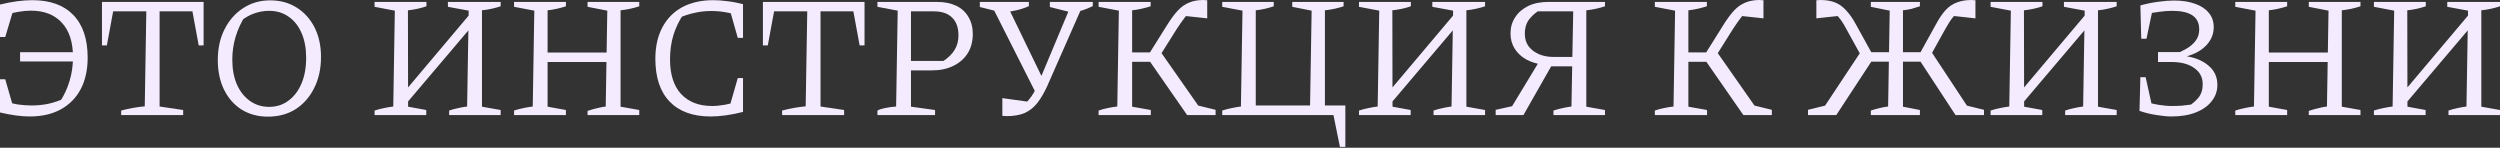 <?xml version="1.0" encoding="UTF-8"?> <svg xmlns="http://www.w3.org/2000/svg" width="2538" height="150" viewBox="0 0 2538 150" fill="none"><rect x="0" y="0" width="2538" height="150" fill="#333333" stroke="none"/> <path d="M30.135 118.237C25.645 118.237 20.858 117.882 15.777 117.173C10.695 116.464 5.436 115.459 0 114.16L3.014 102.46C7.977 103.996 12.881 105.178 17.727 106.005C22.572 106.714 27.417 107.069 32.263 107.069C38.053 107.069 43.785 106.478 49.457 105.296C55.13 103.996 60.625 102.105 65.943 99.624L60.448 103.878C64.939 97.142 68.307 89.992 70.552 82.429C72.915 74.747 74.097 66.593 74.097 57.966C74.097 42.721 70.316 31.081 62.752 23.045C55.307 14.89 44.789 10.813 31.199 10.813C27.299 10.813 23.045 11.227 18.436 12.054C13.827 12.763 8.863 13.945 3.545 15.599L0 4.609C12.172 1.654 23.104 0.177 32.794 0.177C50.875 0.177 64.761 5.2 74.452 15.245C84.142 25.29 88.988 39.708 88.988 58.498C88.988 70.906 86.624 81.602 81.897 90.583C77.17 99.446 70.375 106.301 61.511 111.146C52.766 115.873 42.308 118.237 30.135 118.237ZM15.068 114.337L0 114.16V80.479H5.318L15.068 114.337ZM0 37.581V4.609L15.245 4.432L5.318 37.581H0ZM20.386 62.398V53.003H82.074V62.398H20.386Z" fill="#F4ECFE"></path> <path d="M206.693 1.95V46.089H201.729L195.347 11.522H162.021V108.132L185.952 111.678V116.819H123.023V112.21C127.159 111.146 131.177 110.26 135.077 109.551C139.095 108.842 143.054 108.31 146.954 107.955L148.549 11.522H114.869L108.487 46.089H103.524V1.95H206.693Z" fill="#F4ECFE"></path> <path d="M271.992 118.414C261.947 118.414 253.083 116.05 245.402 111.323C237.72 106.478 231.752 99.742 227.498 91.115C223.243 82.488 221.116 72.443 221.116 60.98C221.116 49.044 223.421 38.585 228.03 29.604C232.639 20.504 238.961 13.354 246.997 8.154C255.033 2.954 264.133 0.355 274.296 0.355C284.459 0.355 293.382 2.777 301.063 7.622C308.863 12.468 314.949 19.204 319.322 27.831C323.694 36.458 325.881 46.444 325.881 57.789C325.881 69.725 323.576 80.243 318.967 89.342C314.476 98.442 308.213 105.592 300.177 110.791C292.141 115.873 282.746 118.414 271.992 118.414ZM273.233 108.487C280.678 108.487 287.177 106.419 292.732 102.283C298.404 98.147 302.836 92.356 306.027 84.911C309.218 77.465 310.813 68.72 310.813 58.675C310.813 49.103 309.277 40.771 306.204 33.681C303.131 26.472 298.759 20.917 293.086 17.018C287.532 12.999 280.855 10.991 273.055 10.991C268.092 10.991 263.069 11.877 257.988 13.649C253.024 15.422 248.415 18.081 244.161 21.627L249.479 15.245C240.379 29.426 235.829 44.494 235.829 60.448C235.829 70.02 237.366 78.411 240.438 85.62C243.629 92.829 248.061 98.442 253.733 102.46C259.406 106.478 265.905 108.487 273.233 108.487Z" fill="#F4ECFE"></path> <path d="M407.042 111.501V97.319L482.558 7.8V22.513L407.042 111.501ZM380.275 116.819V112.21C383.584 111.146 386.775 110.319 389.847 109.728C393.038 109.019 396.17 108.487 399.243 108.132L400.838 10.813L380.275 6.913V1.95H432.923V6.382C430.205 7.327 427.251 8.154 424.06 8.863C420.869 9.572 417.56 10.104 414.133 10.459L414.31 108.31L432.746 111.678V116.819H380.275ZM455.968 116.819V112.21C459.159 111.146 462.231 110.319 465.186 109.728C468.258 109.019 471.272 108.487 474.226 108.132L475.822 10.813L454.727 6.913V1.95H508.261V6.382C505.425 7.327 502.412 8.154 499.221 8.863C496.03 9.572 492.721 10.104 489.294 10.459V108.31L508.261 111.678V116.819H455.968Z" fill="#F4ECFE"></path> <path d="M596.501 116.819V112.564C599.692 111.501 602.824 110.614 605.896 109.905C608.969 109.078 611.982 108.487 614.937 108.132L616.532 10.813L596.501 6.913V1.95H648.972V6.382C646.136 7.327 643.122 8.154 639.931 8.863C636.741 9.572 633.432 10.104 630.004 10.459V108.31L648.972 111.678V116.819H596.501ZM521.872 116.819V112.21C525.181 111.146 528.372 110.319 531.444 109.728C534.635 109.019 537.767 108.487 540.839 108.132L542.435 10.813L521.872 6.913V1.95H574.52V6.382C571.684 7.327 568.67 8.154 565.48 8.863C562.407 9.572 559.216 10.104 555.907 10.459V108.31L574.52 111.678V116.819H521.872ZM548.994 62.929V53.357H623.091V62.929H548.994Z" fill="#F4ECFE"></path> <path d="M721.514 118.237C703.433 118.237 689.547 113.214 679.856 103.169C670.166 93.124 665.321 78.647 665.321 59.739C665.321 47.33 667.684 36.694 672.411 27.831C677.138 18.849 683.874 11.995 692.62 7.268C701.483 2.541 712.001 0.177 724.173 0.177C728.664 0.177 733.45 0.532 738.532 1.241C743.731 1.832 748.99 2.836 754.308 4.254L751.118 15.777C746.272 14.359 741.427 13.236 736.582 12.409C731.736 11.581 726.832 11.168 721.869 11.168C716.078 11.168 710.405 11.818 704.851 13.118C699.297 14.3 693.801 16.131 688.365 18.613L693.861 14.359C689.37 21.095 685.943 28.244 683.579 35.808C681.334 43.371 680.211 51.525 680.211 60.271C680.211 75.516 683.934 87.215 691.379 95.369C698.942 103.524 709.46 107.601 722.932 107.601C726.95 107.601 731.264 107.187 735.873 106.36C740.482 105.533 745.386 104.292 750.586 102.637L754.308 113.628C742.136 116.7 731.205 118.237 721.514 118.237ZM739.063 113.805L748.99 79.238H754.308V113.628L739.063 113.805ZM748.99 38.467L739.241 4.077L754.308 4.254V38.467H748.99Z" fill="#F4ECFE"></path> <path d="M877.673 1.95V46.089H872.71L866.328 11.522H833.002V108.132L856.933 111.678V116.819H794.004V112.21C798.14 111.146 802.158 110.26 806.058 109.551C810.076 108.842 814.035 108.31 817.934 107.955L819.53 11.522H785.849L779.468 46.089H774.504V1.95H877.673Z" fill="#F4ECFE"></path> <path d="M951.229 1.95C958.792 1.95 965.292 3.25 970.728 5.85C976.164 8.45 980.301 12.231 983.137 17.195C986.091 22.04 987.569 27.831 987.569 34.567C987.569 42.012 985.855 48.512 982.428 54.066C979.001 59.502 974.155 63.757 967.892 66.829C961.747 69.902 954.538 71.438 946.266 71.438H917.548V61.866H957.788C963.106 58.321 966.947 54.48 969.31 50.344C971.792 46.207 973.033 41.421 973.033 35.985C973.033 28.067 970.906 22.04 966.651 17.904C962.397 13.649 956.133 11.522 947.861 11.522H924.816V108.31L949.279 111.678V116.819H890.781V112.21C892.79 111.146 895.331 110.319 898.404 109.728C901.476 109.019 905.258 108.487 909.749 108.132L911.344 10.813L890.781 6.913V1.95H951.229Z" fill="#F4ECFE"></path> <path d="M1017.59 117.705V99.624L1047.02 103.701L1038.86 107.069C1040.87 105.296 1042.7 103.405 1044.36 101.396C1046.13 99.387 1047.84 96.965 1049.5 94.128C1051.15 91.292 1052.86 87.688 1054.64 83.315L1087.96 3.723H1097.89V8.509L1063.15 87.392C1059.96 94.365 1056.59 100.096 1053.04 104.587C1049.5 109.078 1045.24 112.446 1040.28 114.691C1035.43 116.819 1029.29 117.882 1021.84 117.882C1021.25 117.882 1020.54 117.823 1019.72 117.705C1019.01 117.705 1018.3 117.705 1017.59 117.705ZM1052.33 95.901L1007.84 7.8V3.723H1021.67L1059.07 80.833L1052.33 95.901ZM1017.23 12.763L994.722 7.091V1.95H1044.53V6.204C1040.63 7.977 1036.38 9.395 1031.77 10.459C1027.28 11.522 1022.43 12.29 1017.23 12.763ZM1088.14 12.763L1065.81 7.091V1.95H1109.41V6.204C1105.75 7.977 1102.26 9.395 1098.95 10.459C1095.76 11.522 1092.16 12.29 1088.14 12.763Z" fill="#F4ECFE"></path> <path d="M1115.31 116.819V112.21C1118.38 111.146 1121.45 110.319 1124.52 109.728C1127.72 109.019 1130.97 108.487 1134.27 108.132L1135.87 10.813L1115.31 6.913V1.95H1168.13V6.382C1165.18 7.327 1162.11 8.154 1158.91 8.863C1155.84 9.572 1152.65 10.104 1149.34 10.459V108.31L1168.31 111.678V116.819H1115.31ZM1142.78 62.752V53.18H1173.45V62.752H1142.78ZM1205.18 116.819L1164.41 58.143L1176.29 49.812L1220.96 113.628L1211.74 106.005L1234.08 111.501V116.819H1205.18ZM1174.69 61.157L1164.23 58.321L1185.33 24.64C1188.99 18.849 1192.48 14.181 1195.79 10.636C1199.21 6.972 1202.99 4.313 1207.13 2.659C1211.27 0.886 1216.17 0 1221.84 0C1222.55 0 1223.2 0.059 1223.79 0.177C1224.38 0.177 1224.98 0.177 1225.57 0.177V18.613L1200.75 15.954L1209.79 10.813C1207.54 12.35 1205.18 14.713 1202.7 17.904C1200.34 20.977 1197.68 24.758 1194.72 29.249L1174.69 61.157Z" fill="#F4ECFE"></path> <path d="M1345.05 107.069H1365.79V149.081H1360.29L1353.73 116.819H1240.81V112.21C1244.12 111.146 1247.31 110.319 1250.39 109.728C1253.58 109.019 1256.71 108.487 1259.78 108.132L1261.38 10.813L1240.81 6.913V1.95H1293.11V6.382C1290.39 7.327 1287.49 8.154 1284.42 8.863C1281.35 9.572 1278.16 10.104 1274.85 10.459V107.069H1329.98L1331.57 10.813L1311.9 6.913V1.95H1364.01V6.382C1361.18 7.327 1358.16 8.154 1354.97 8.863C1351.78 9.572 1348.47 10.104 1345.05 10.459V107.069Z" fill="#F4ECFE"></path> <path d="M1406.42 111.501V97.319L1481.93 7.8V22.513L1406.42 111.501ZM1379.65 116.819V112.21C1382.96 111.146 1386.15 110.319 1389.22 109.728C1392.41 109.019 1395.54 108.487 1398.62 108.132L1400.21 10.813L1379.65 6.913V1.95H1432.3V6.382C1429.58 7.327 1426.62 8.154 1423.43 8.863C1420.24 9.572 1416.93 10.104 1413.51 10.459L1413.68 108.31L1432.12 111.678V116.819H1379.65ZM1455.34 116.819V112.21C1458.53 111.146 1461.6 110.319 1464.56 109.728C1467.63 109.019 1470.65 108.487 1473.6 108.132L1475.2 10.813L1454.1 6.913V1.95H1507.63V6.382C1504.8 7.327 1501.79 8.154 1498.59 8.863C1495.4 9.572 1492.09 10.104 1488.67 10.459V108.31L1507.63 111.678V116.819H1455.34Z" fill="#F4ECFE"></path> <path d="M1577.08 116.819V112.21C1580.39 111.146 1583.53 110.319 1586.48 109.728C1589.43 109.019 1592.39 108.487 1595.34 108.132L1597.12 11.522H1558.29L1564.68 9.395C1559.95 11.877 1555.99 15.127 1552.8 19.145C1549.61 23.045 1548.01 28.126 1548.01 34.39C1548.01 39.353 1549.31 43.608 1551.91 47.153C1554.63 50.58 1558.18 53.239 1562.55 55.13C1566.92 56.903 1571.71 57.789 1576.91 57.789H1603.85V67.361H1573.72L1567.16 65.766C1560.54 64.939 1554.69 63.166 1549.61 60.448C1544.53 57.612 1540.57 53.948 1537.73 49.457C1534.9 44.967 1533.48 39.767 1533.48 33.858C1533.48 27.831 1535.01 22.454 1538.09 17.727C1541.16 12.881 1545.53 9.041 1551.2 6.204C1556.99 3.368 1563.85 1.95 1571.77 1.95H1629.38V6.382C1626.54 7.327 1623.53 8.154 1620.34 8.863C1617.15 9.572 1613.84 10.104 1610.41 10.459V108.31L1629.38 111.678V116.819H1577.08ZM1518.41 116.819V111.501L1540.92 106.537L1531.88 113.096L1564.32 59.562L1575.84 65.411L1546.59 116.819H1518.41Z" fill="#F4ECFE"></path> <path d="M1680 116.819V112.21C1683.07 111.146 1686.14 110.319 1689.21 109.728C1692.41 109.019 1695.66 108.487 1698.96 108.132L1700.56 10.813L1680 6.913V1.95H1732.82V6.382C1729.87 7.327 1726.8 8.154 1723.6 8.863C1720.53 9.572 1717.34 10.104 1714.03 10.459V108.31L1733 111.678V116.819H1680ZM1707.47 62.752V53.18H1738.14V62.752H1707.47ZM1769.87 116.819L1729.1 58.143L1740.98 49.812L1785.65 113.628L1776.43 106.005L1798.77 111.501V116.819H1769.87ZM1739.38 61.157L1728.92 58.321L1750.02 24.64C1753.68 18.849 1757.17 14.181 1760.48 10.636C1763.9 6.972 1767.68 4.313 1771.82 2.659C1775.96 0.886 1780.86 0 1786.53 0C1787.24 0 1787.89 0.059 1788.48 0.177C1789.07 0.177 1789.67 0.177 1790.26 0.177V18.613L1765.44 15.954L1774.48 10.813C1772.23 12.35 1769.87 14.713 1767.39 17.904C1765.03 20.977 1762.37 24.758 1759.41 29.249L1739.38 61.157Z" fill="#F4ECFE"></path> <path d="M1899.28 116.819V112.21C1902.59 111.146 1905.55 110.319 1908.15 109.728C1910.86 109.019 1913.76 108.487 1916.83 108.132L1918.43 10.813L1899.28 6.913V1.95H1949.09V6.382C1945.9 7.445 1943.01 8.332 1940.41 9.041C1937.81 9.631 1934.97 10.104 1931.9 10.459V108.31L1949.09 111.678V116.819H1899.28ZM1926.23 62.575V53.003H1956.72V62.575H1926.23ZM1985.26 116.819L1947.14 58.675L1959.02 49.989L2001.03 113.628L1991.82 106.005L2014.15 111.501V116.819H1985.26ZM1957.25 61.157L1946.79 58.321L1965.4 24.64C1968.59 18.731 1971.84 13.945 1975.15 10.281C1978.58 6.618 1982.42 4.018 1986.67 2.482C1990.93 0.827 1995.95 0 2001.74 0C2002.33 0 2002.92 0.059 2003.52 0.177C2004.22 0.177 2004.87 0.177 2005.47 0.177V18.613L1980.82 15.954L1989.87 10.813C1987.38 12.35 1984.9 14.654 1982.42 17.727C1980.06 20.681 1977.58 24.522 1974.98 29.249L1957.25 61.157ZM1923.21 62.575H1892.72V53.003H1923.21V62.575ZM1864.18 116.819H1835.47V111.501L1857.8 106.005L1848.58 113.628L1890.42 50.521L1902.3 58.675L1864.18 116.819ZM1892.01 61.334L1874.29 29.249C1871.81 24.522 1869.32 20.681 1866.84 17.727C1864.36 14.772 1861.88 12.527 1859.4 10.991L1868.62 15.954L1843.98 18.613V0.177C1844.57 0.177 1845.16 0.177 1845.75 0.177C1846.46 0.059 1847.11 0 1847.7 0C1853.73 0 1858.81 0.827 1862.94 2.482C1867.08 4.136 1870.8 6.795 1874.11 10.459C1877.54 14.004 1880.85 18.731 1884.04 24.64L1902.65 58.321L1892.01 61.334Z" fill="#F4ECFE"></path> <path d="M2047.62 111.501V97.319L2123.14 7.8V22.513L2047.62 111.501ZM2020.85 116.819V112.21C2024.16 111.146 2027.35 110.319 2030.43 109.728C2033.62 109.019 2036.75 108.487 2039.82 108.132L2041.42 10.813L2020.85 6.913V1.95H2073.5V6.382C2070.78 7.327 2067.83 8.154 2064.64 8.863C2061.45 9.572 2058.14 10.104 2054.71 10.459L2054.89 108.31L2073.32 111.678V116.819H2020.85ZM2096.55 116.819V112.21C2099.74 111.146 2102.81 110.319 2105.76 109.728C2108.84 109.019 2111.85 108.487 2114.81 108.132L2116.4 10.813L2095.31 6.913V1.95H2148.84V6.382C2146 7.327 2142.99 8.154 2139.8 8.863C2136.61 9.572 2133.3 10.104 2129.87 10.459V108.31L2148.84 111.678V116.819H2096.55Z" fill="#F4ECFE"></path> <path d="M2204.46 118.237C2200.33 118.237 2195.36 117.764 2189.57 116.819C2183.78 115.991 2177.93 114.573 2172.02 112.564L2174.86 102.637C2180.77 104.292 2186.15 105.533 2190.99 106.36C2195.95 107.187 2200.62 107.601 2204.99 107.601C2208.42 107.601 2211.85 107.482 2215.28 107.246C2218.82 106.892 2222.31 106.478 2225.74 106.005L2221.48 107.955C2225.5 105.592 2228.93 102.696 2231.76 99.269C2234.72 95.724 2236.19 91.115 2236.19 85.442C2236.19 78.588 2233.36 73.152 2227.68 69.134C2222.13 65.116 2214.69 63.048 2205.35 62.929H2190.81V52.825H2216.69L2206.41 55.662C2211.14 53.889 2215.45 51.88 2219.35 49.635C2223.37 47.389 2226.56 44.671 2228.93 41.48C2231.41 38.289 2232.65 34.449 2232.65 29.958C2232.65 23.458 2230.34 18.672 2225.74 15.599C2221.13 12.527 2214.27 10.991 2205.17 10.991C2201.04 10.991 2196.49 11.345 2191.52 12.054C2186.56 12.645 2181.3 13.59 2175.75 14.89L2172.91 5.495C2179.41 3.723 2185.55 2.482 2191.35 1.773C2197.25 0.945 2202.45 0.532 2206.94 0.532C2215.34 0.532 2222.54 1.654 2228.57 3.9C2234.6 6.027 2239.21 9.1 2242.4 13.118C2245.71 17.018 2247.36 21.804 2247.36 27.476C2247.36 35.04 2244.47 41.599 2238.68 47.153C2233 52.589 2225.32 56.252 2215.63 58.143L2215.99 56.548C2226.98 57.848 2235.54 61.098 2241.69 66.298C2247.95 71.379 2251.08 77.997 2251.08 86.151C2251.08 92.415 2249.13 97.969 2245.23 102.814C2241.45 107.66 2236.08 111.441 2229.1 114.16C2222.25 116.878 2214.04 118.237 2204.46 118.237ZM2172.02 112.564L2172.91 78.352H2178.23L2185.85 112.564H2172.02ZM2173.8 39.353L2172.91 5.495H2186.2L2179.11 39.353H2173.8Z" fill="#F4ECFE"></path> <path d="M2343.89 116.819V112.564C2347.08 111.501 2350.21 110.614 2353.29 109.905C2356.36 109.078 2359.37 108.487 2362.33 108.132L2363.92 10.813L2343.89 6.913V1.95H2396.36V6.382C2393.52 7.327 2390.51 8.154 2387.32 8.863C2384.13 9.572 2380.82 10.104 2377.39 10.459V108.31L2396.36 111.678V116.819H2343.89ZM2269.26 116.819V112.21C2272.57 111.146 2275.76 110.319 2278.83 109.728C2282.02 109.019 2285.16 108.487 2288.23 108.132L2289.82 10.813L2269.26 6.913V1.95H2321.91V6.382C2319.07 7.327 2316.06 8.154 2312.87 8.863C2309.8 9.572 2306.6 10.104 2303.3 10.459V108.31L2321.91 111.678V116.819H2269.26ZM2296.38 62.929V53.357H2370.48V62.929H2296.38Z" fill="#F4ECFE"></path> <path d="M2436.78 111.501V97.319L2512.29 7.8V22.513L2436.78 111.501ZM2410.01 116.819V112.21C2413.32 111.146 2416.51 110.319 2419.58 109.728C2422.77 109.019 2425.9 108.487 2428.98 108.132L2430.57 10.813L2410.01 6.913V1.95H2462.66V6.382C2459.94 7.327 2456.98 8.154 2453.79 8.863C2450.6 9.572 2447.29 10.104 2443.87 10.459L2444.04 108.31L2462.48 111.678V116.819H2410.01ZM2485.7 116.819V112.21C2488.89 111.146 2491.96 110.319 2494.92 109.728C2497.99 109.019 2501.01 108.487 2503.96 108.132L2505.56 10.813L2484.46 6.913V1.95H2538V6.382C2535.16 7.327 2532.15 8.154 2528.95 8.863C2525.76 9.572 2522.45 10.104 2519.03 10.459V108.31L2538 111.678V116.819H2485.7Z" fill="#F4ECFE"></path> </svg> 